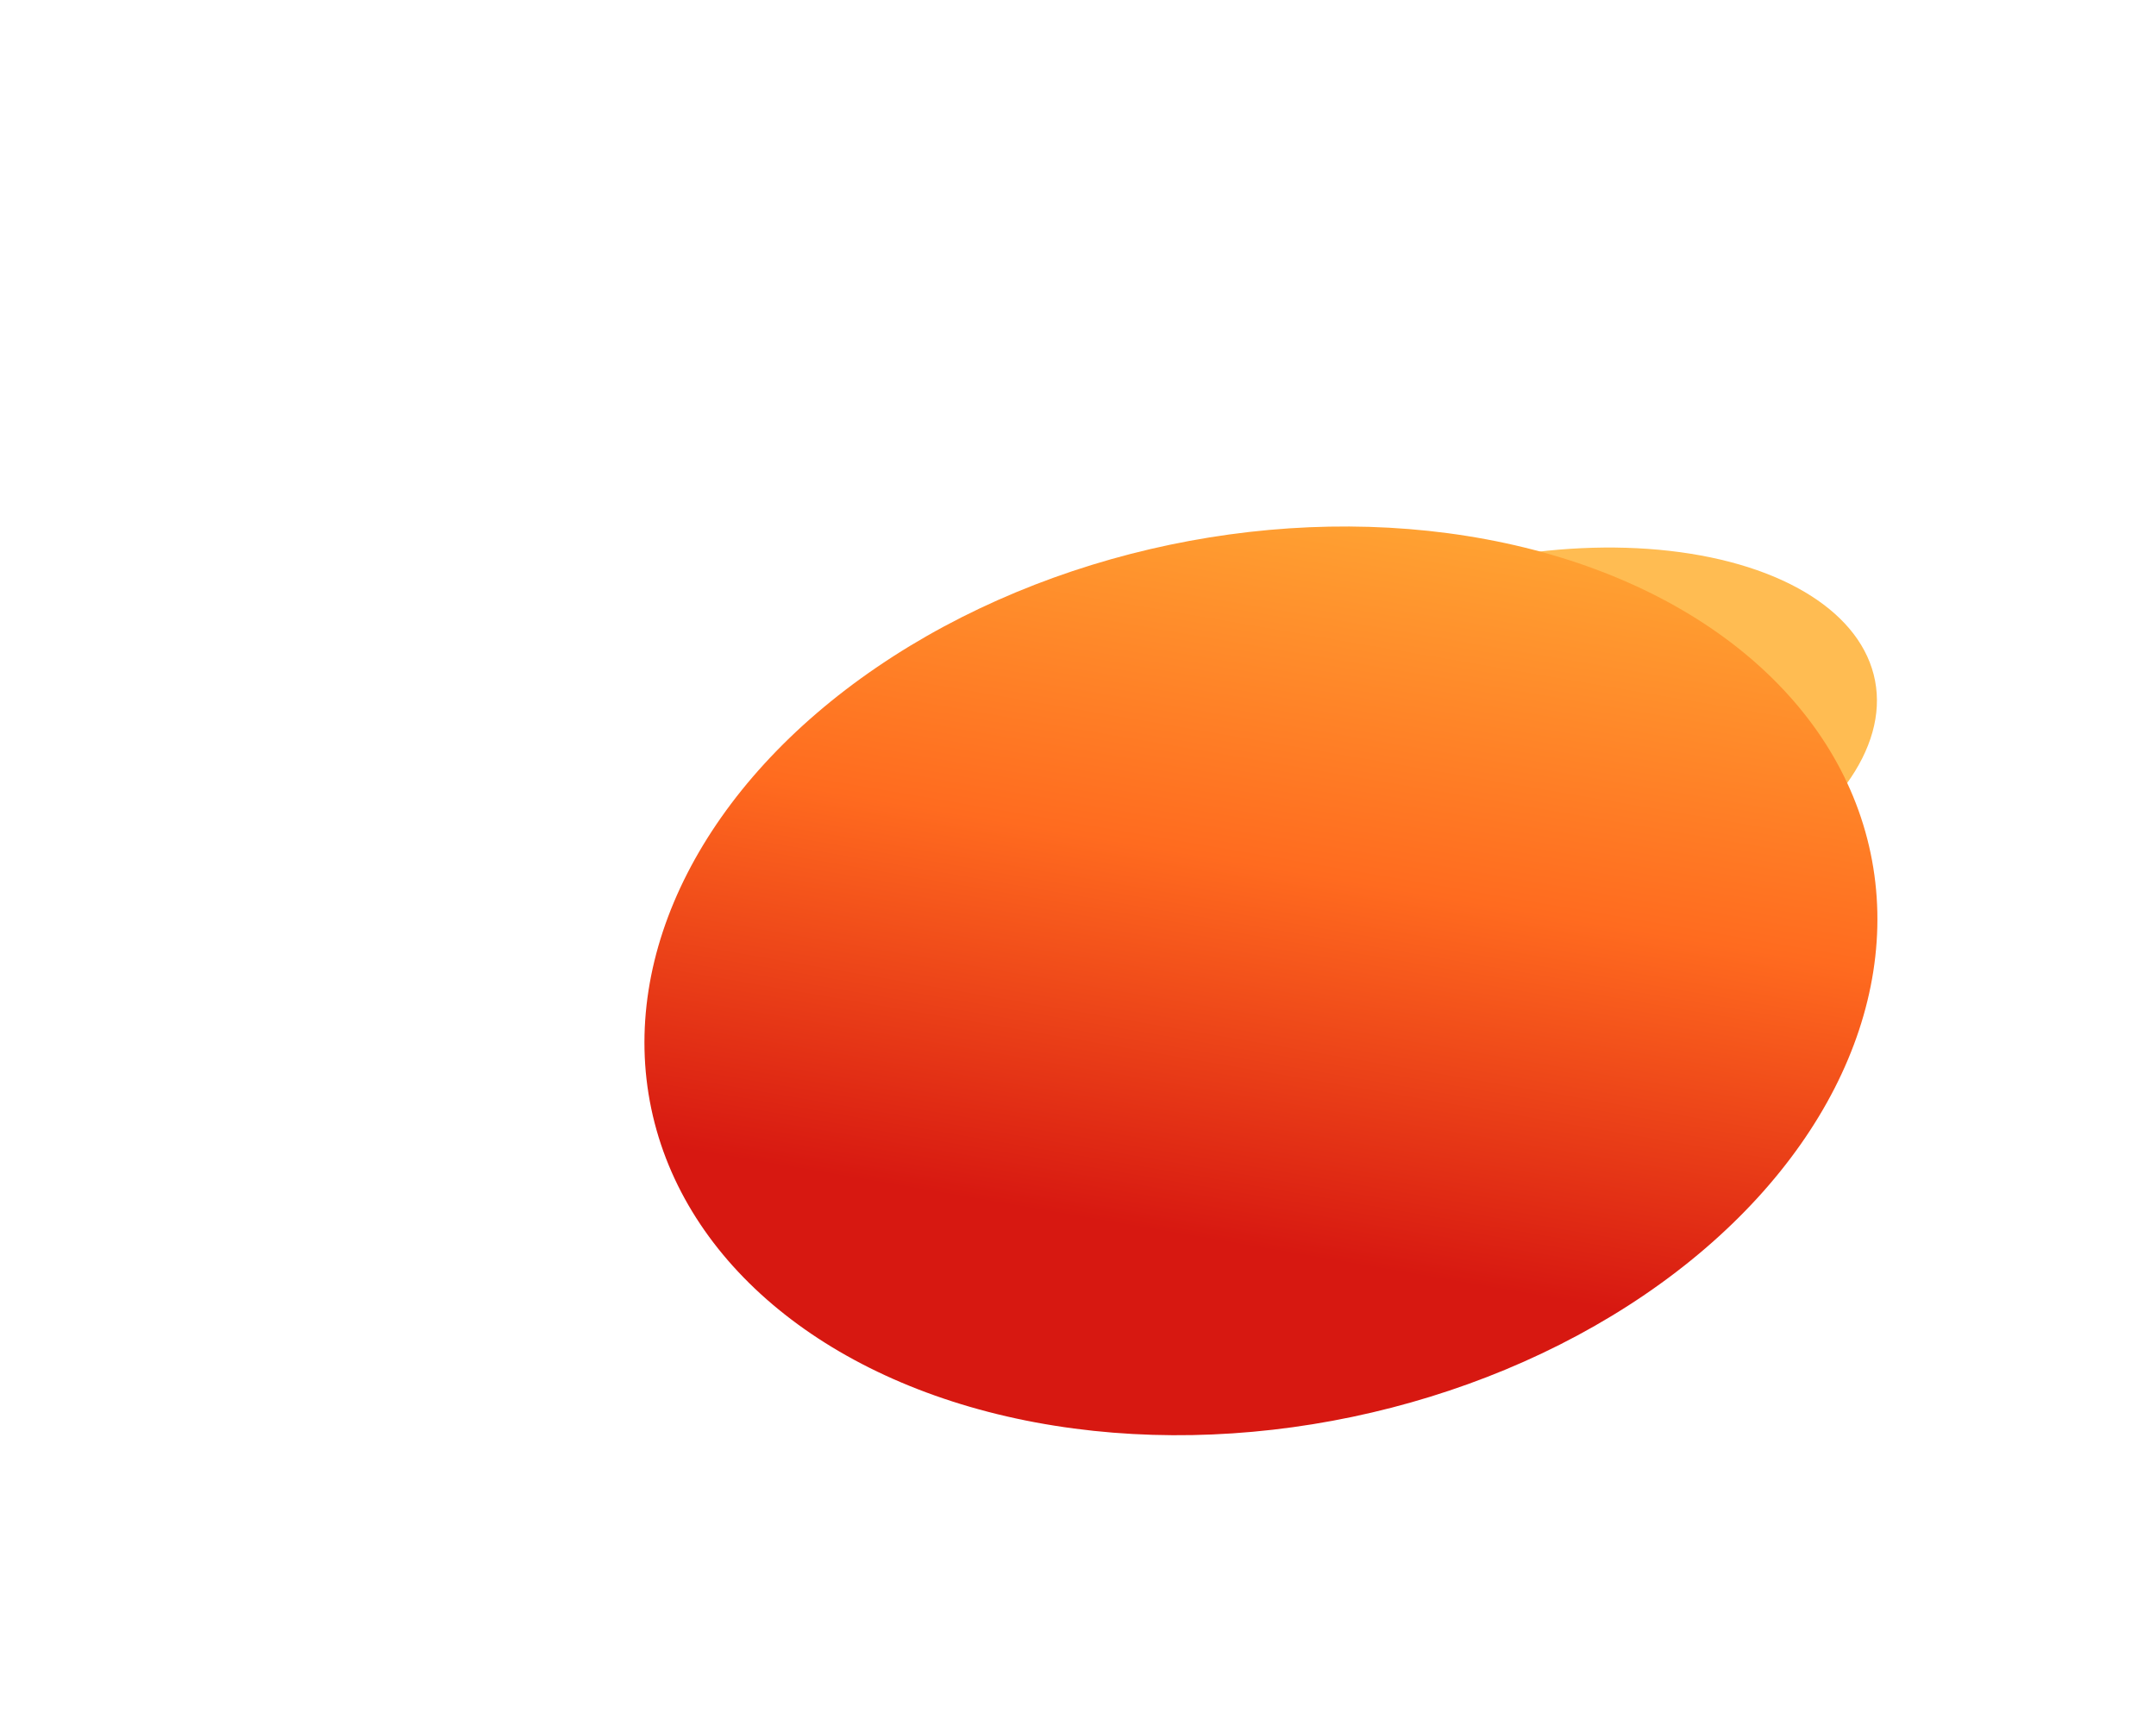 <?xml version="1.0" encoding="utf-8"?>
<svg xmlns="http://www.w3.org/2000/svg" fill="none" height="100%" overflow="visible" preserveAspectRatio="none" style="display: block;" viewBox="0 0 1551 1233" width="100%">
<g id="Frame 100">
<g filter="url(#filter0_f_0_728)" id="Ellipse 2">
<ellipse cx="1098.46" cy="537.654" fill="#FFBC52" rx="255.008" ry="138.066" transform="rotate(-10.864 1098.46 537.654)"/>
</g>
<g filter="url(#filter1_f_0_728)" id="Ellipse 1">
<ellipse cx="448" cy="320.335" fill="url(#paint0_linear_0_728)" rx="448" ry="320.335" transform="matrix(-0.979 0.205 0.205 0.979 1280.02 300)"/>
</g>
</g>
<defs>
<filter color-interpolation-filters="sRGB" filterUnits="userSpaceOnUse" height="687.794" id="filter0_f_0_728" width="903.613" x="646.653" y="193.757">
<feFlood flood-opacity="0" result="BackgroundImageFix"/>
<feBlend in="SourceGraphic" in2="BackgroundImageFix" mode="normal" result="shape"/>
<feGaussianBlur result="effect1_foregroundBlur_0_728" stdDeviation="100"/>
</filter>
<filter color-interpolation-filters="sRGB" filterUnits="userSpaceOnUse" height="1053.55" id="filter1_f_0_728" width="1286.9" x="263.643" y="178.492">
<feFlood flood-opacity="0" result="BackgroundImageFix"/>
<feBlend in="SourceGraphic" in2="BackgroundImageFix" mode="normal" result="shape"/>
<feGaussianBlur result="effect1_foregroundBlur_0_728" stdDeviation="100"/>
</filter>
<linearGradient gradientUnits="userSpaceOnUse" id="paint0_linear_0_728" x1="312.558" x2="536.841" y1="-77.172" y2="489.749">
<stop stop-color="#FFB238"/>
<stop offset="0.553" stop-color="#FF6B1F"/>
<stop offset="1" stop-color="#D71811"/>
</linearGradient>
</defs>
</svg>